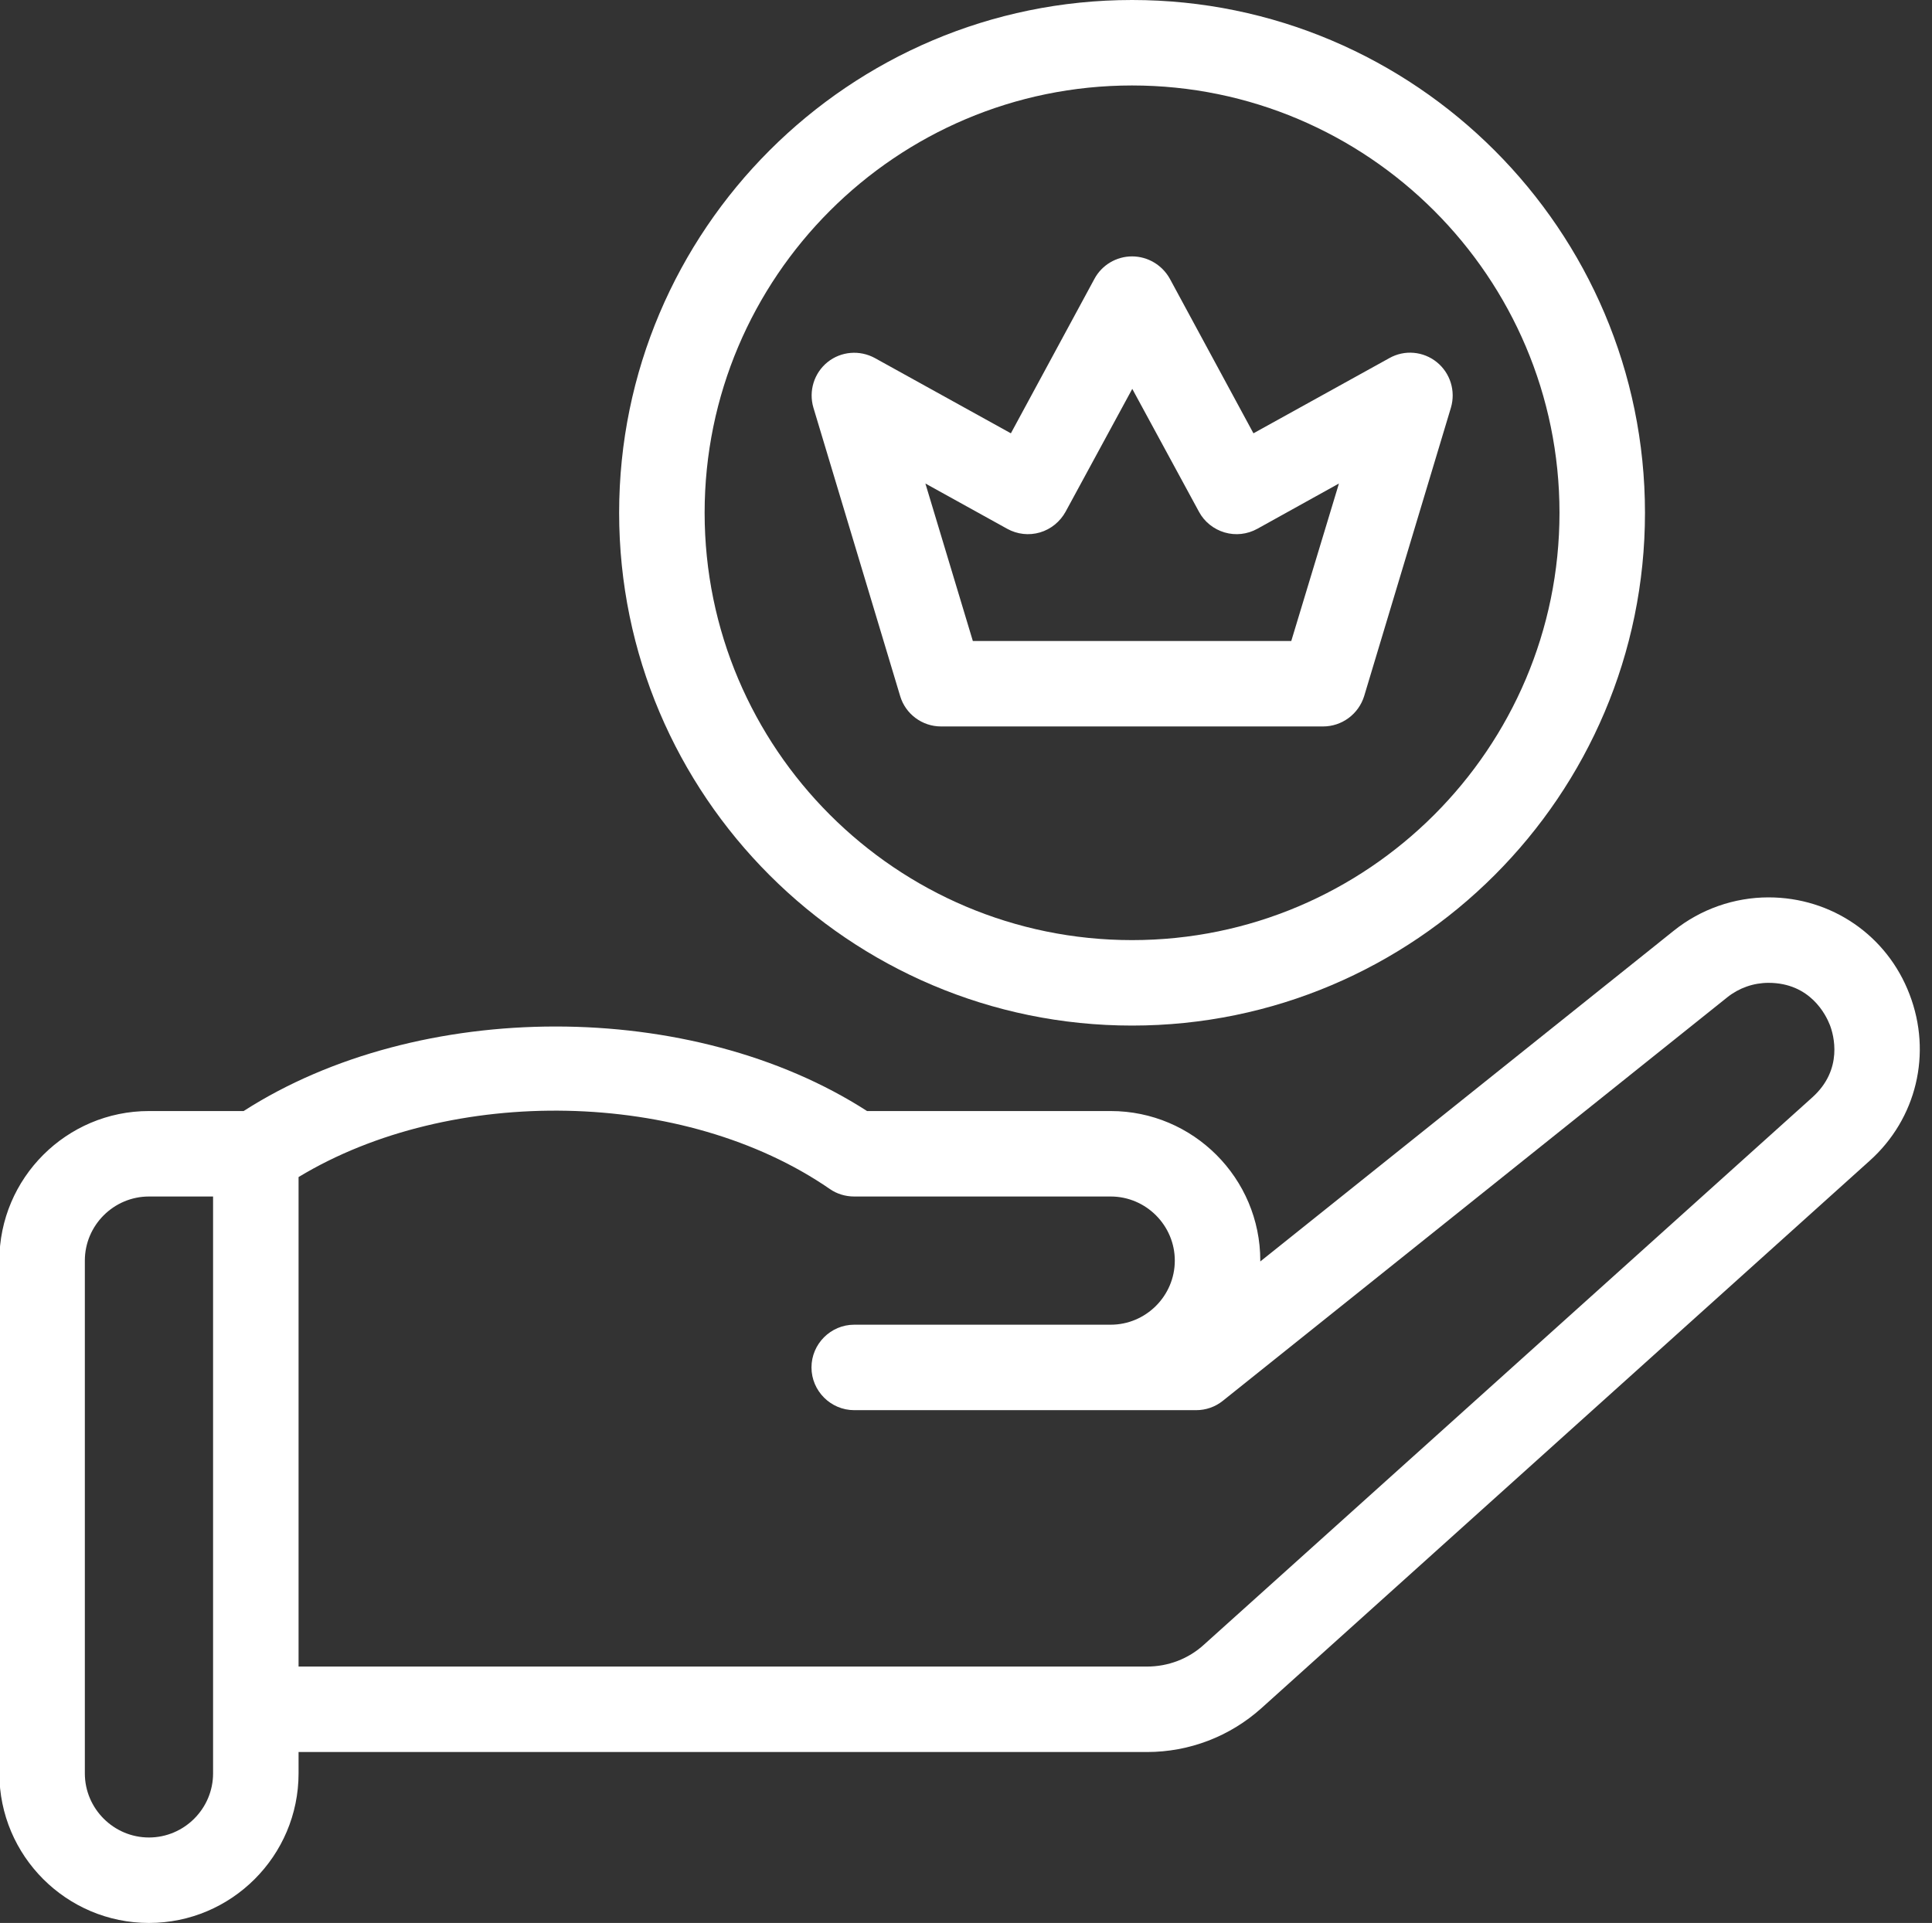 <?xml version="1.0" encoding="UTF-8" standalone="no"?><svg xmlns="http://www.w3.org/2000/svg" xmlns:xlink="http://www.w3.org/1999/xlink" fill="#ffffff" height="90" preserveAspectRatio="xMidYMid meet" version="1" viewBox="5.1 5.0 90.4 90.0" width="90.4" zoomAndPan="magnify"><rect x="5.1" y="5.0" width="90.4" height="90.0" fill="#333333" stroke="none"/><g id="change1_1"><path d="M94.45,51.54C93.4,48.78,90.8,47,87.85,47c-1.6,0-3.17,0.55-4.42,1.55L64.07,64.04c0-0.01,0-0.03,0-0.04c0-3.86-3.14-7-7-7 h-11.4c-8.19-5.28-20.97-5.27-29.17,0h-4.43c-3.86,0-7,3.14-7,7v24c0,3.86,3.14,7,7,7s7-3.14,7-7v-1h39.7 c1.98,0,3.88-0.73,5.35-2.05l28.46-25.62C94.78,57.36,95.51,54.3,94.45,51.54z M15.07,88c0,1.65-1.35,3-3,3s-3-1.35-3-3V64 c0-1.65,1.35-3,3-3h3v8v16V88z M89.9,56.36L61.44,81.97C60.71,82.64,59.76,83,58.77,83h-39.7V69v-8.91 c7.14-4.32,18.05-4.14,24.86,0.56c0.33,0.23,0.73,0.35,1.14,0.35h12c1.65,0,3,1.35,3,3s-1.35,3-3,3h-12c-1.1,0-2,0.9-2,2s0.9,2,2,2 h16c0.45,0,0.89-0.15,1.25-0.44l23.61-18.89c0.54-0.43,1.22-0.67,1.92-0.67c1.96,0,2.69,1.51,2.87,1.97S91.36,55.05,89.9,56.36z" fill="inherit"/><path d="M49.13,39h17.88c0.88,0,1.66-0.58,1.92-1.42l4.06-13.5c0.23-0.78-0.03-1.62-0.66-2.13c-0.63-0.51-1.51-0.59-2.22-0.19 l-6.36,3.52l-3.91-7.23C59.48,17.4,58.8,17,58.07,17s-1.41,0.4-1.76,1.05l-3.91,7.23l-6.36-3.52c-0.71-0.39-1.59-0.32-2.22,0.19 s-0.89,1.35-0.66,2.13l4.06,13.5C47.47,38.42,48.25,39,49.13,39z M52.23,29.75c0.47,0.26,1.02,0.32,1.53,0.17s0.94-0.5,1.2-0.97 l3.12-5.75l3.12,5.75c0.25,0.47,0.69,0.82,1.2,0.97c0.51,0.15,1.06,0.09,1.53-0.17l3.82-2.12L65.52,35h-14.9l-2.22-7.37 L52.23,29.75z" fill="inherit"/><path d="M58.07,53c13.23,0,24-10.77,24-24S71.3,5,58.07,5s-24,10.77-24,24S44.84,53,58.07,53z M58.07,9c11.03,0,20,8.97,20,20 s-8.97,20-20,20s-20-8.97-20-20S47.04,9,58.07,9z" fill="inherit"/></g></svg>